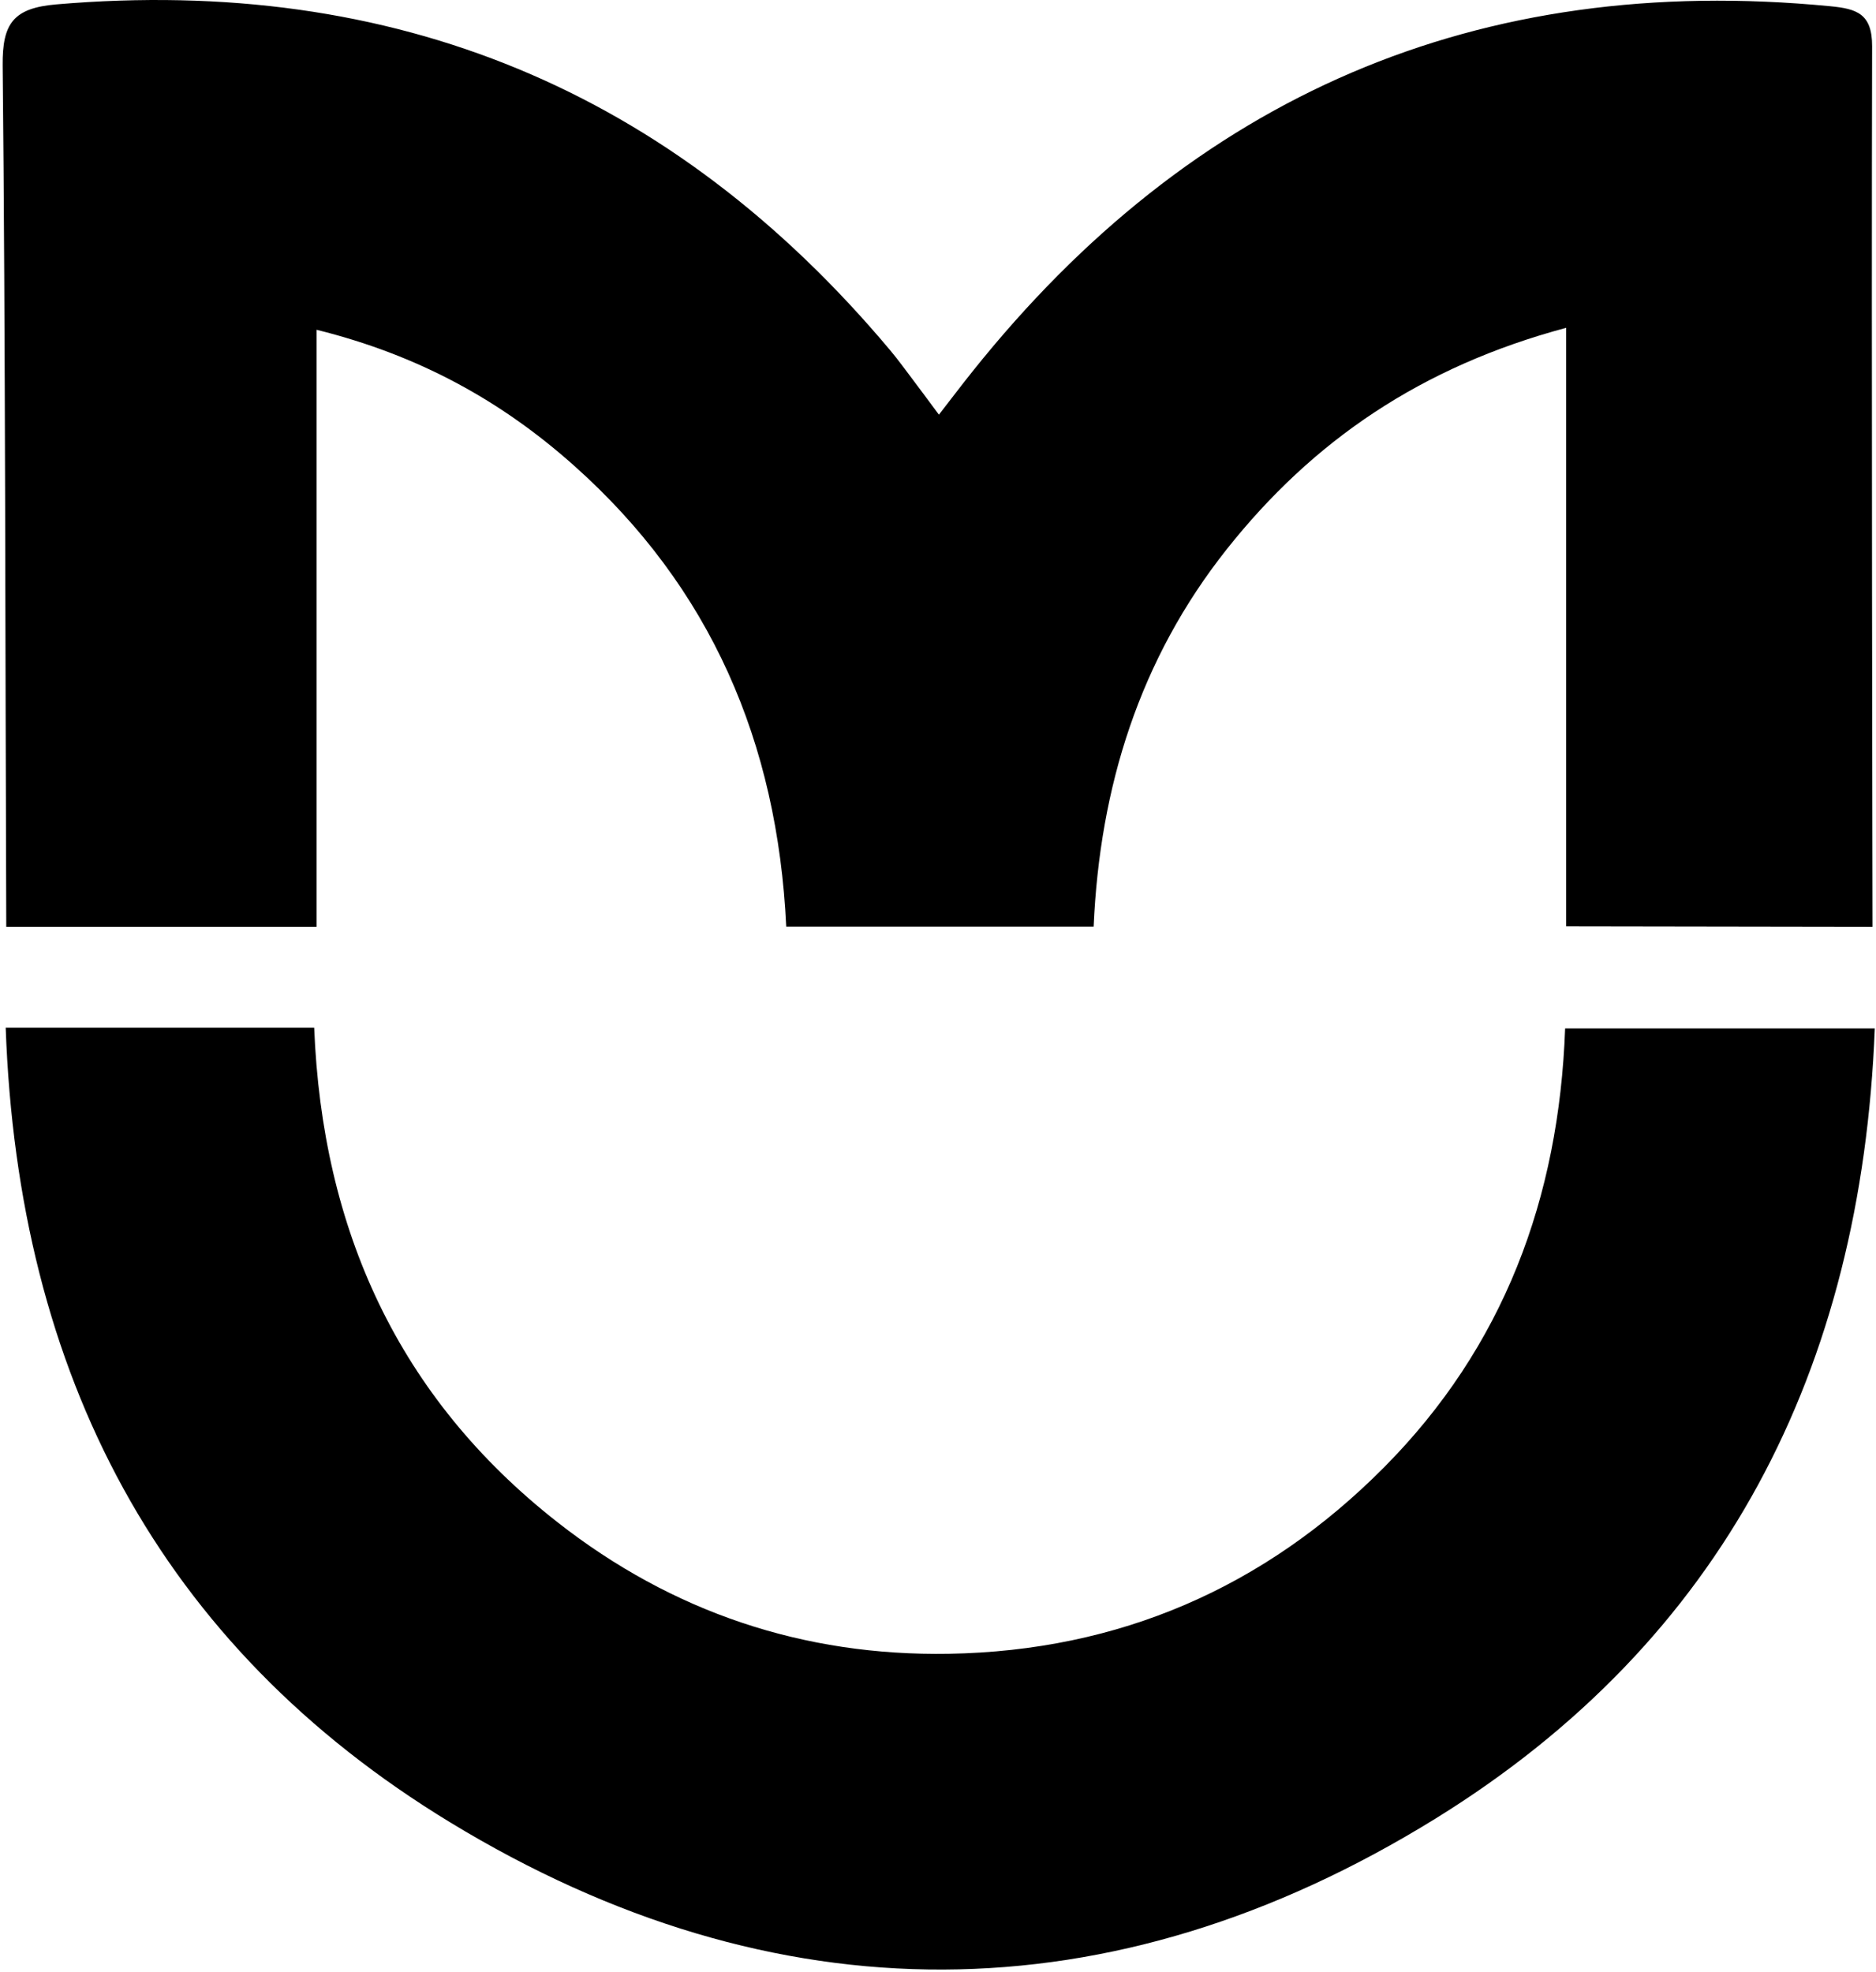 <svg xmlns="http://www.w3.org/2000/svg" fill="currentColor" viewBox="0 0 662 696">
  <path d="M111.7 327.04V116.37c36.17 8.98 65.23 25.12 90.75 47.84 48.32 43 71.92 97.78 74.99 162.77h108.48c2.17-49.4 16.26-94.4 46.96-133.14 30.39-38.35 68.69-64.47 119.79-78.16v211.19l108.11.17s-.42-209.82-.15-310.74c.03-11.56-5.53-13.2-14.75-14.1C521.47-9.86 420.86 33.73 343.13 131.14c-3.76 4.71-7.41 9.52-11.81 15.19-3.88-5.21-6.27-8.48-8.71-11.7-2.82-3.72-5.54-7.52-8.54-11.09C237.16 31.89 139.21-8.69 19.86 1.55 4.76 2.84.79 8.23.94 23.07c.97 95.08.91 208.88 1.27 303.97H111.7ZM2.01 362.65h108.86c2.82 71.23 29.59 130.43 85.86 174.53 40.46 31.71 86.8 47.3 138.13 46.42 59.89-1.03 111.29-23.25 153.48-65.73 42.23-42.51 61.8-94.97 63.96-154.95h109.27c-4.68 120.44-53.42 216.03-155.06 278.87-114.09 70.54-233.04 71.01-347.61 1.33C56.22 580.67 6.36 485.05 2.01 362.65Z"/>
</svg>
